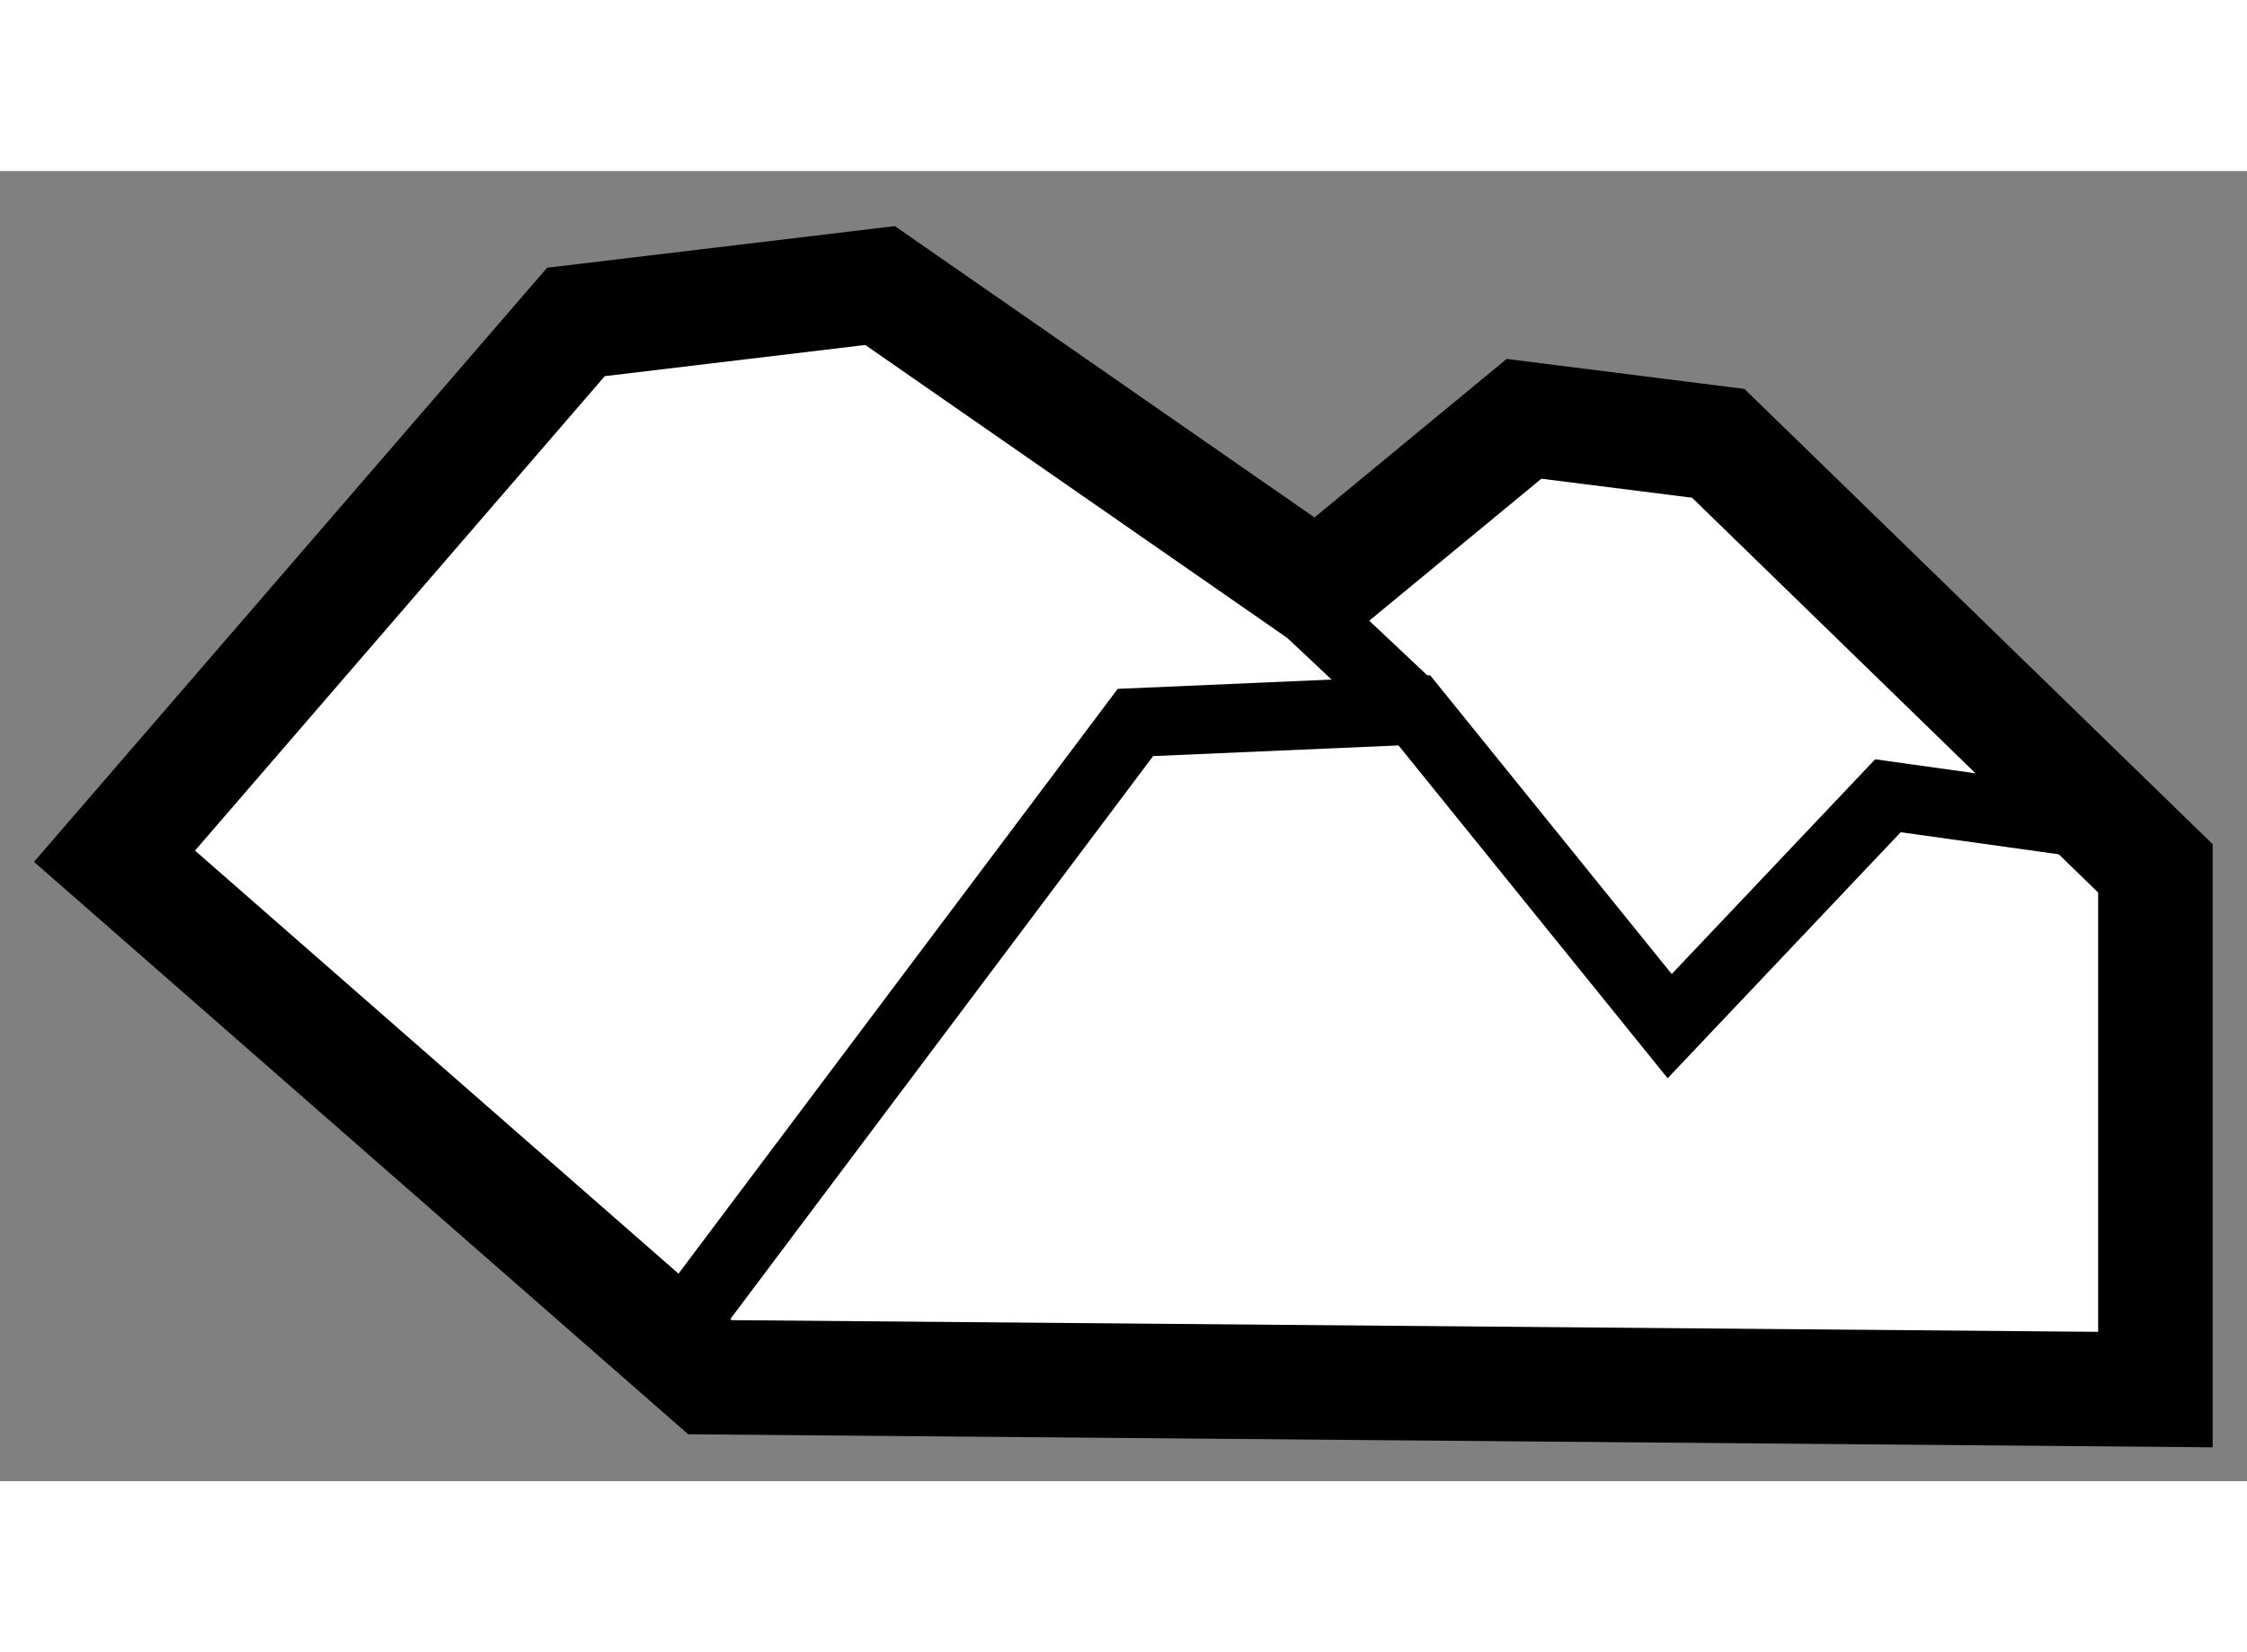 <?xml version="1.0" encoding="utf-8"?>
<!-- Generator: Adobe Illustrator 15.1.0, SVG Export Plug-In . SVG Version: 6.00 Build 0)  -->
<!DOCTYPE svg PUBLIC "-//W3C//DTD SVG 1.1//EN" "http://www.w3.org/Graphics/SVG/1.1/DTD/svg11.dtd">
<svg version="1.1" xmlns="http://www.w3.org/2000/svg" xmlns:xlink="http://www.w3.org/1999/xlink" x="0px" y="0px" width="244.8px"
	 height="180px" viewBox="204.429 101.541 9.812 5.721" enable-background="new 0 0 244.8 180" xml:space="preserve">
	
<rect x="204.429" y="101.541" width="9.812" height="5.721" fill="#808080" stroke="none"/>
	
<g><polygon fill="#FFFFFF" stroke="#000000" stroke-width="0.5" points="206.944,102.2 204.929,104.533 207.529,106.808 
			213.841,106.862 213.841,104.586 211.932,102.73 211.084,102.623 210.182,103.367 208.272,102.041 		"></polygon><polyline fill="none" stroke="#000000" stroke-width="0.3" points="207.354,106.656 209.387,103.949 210.605,103.896 
			211.72,105.275 212.673,104.269 213.654,104.406 		"></polyline><line fill="none" stroke="#000000" stroke-width="0.3" x1="209.662" y1="103.008" x2="210.605" y2="103.896"></line></g>


</svg>